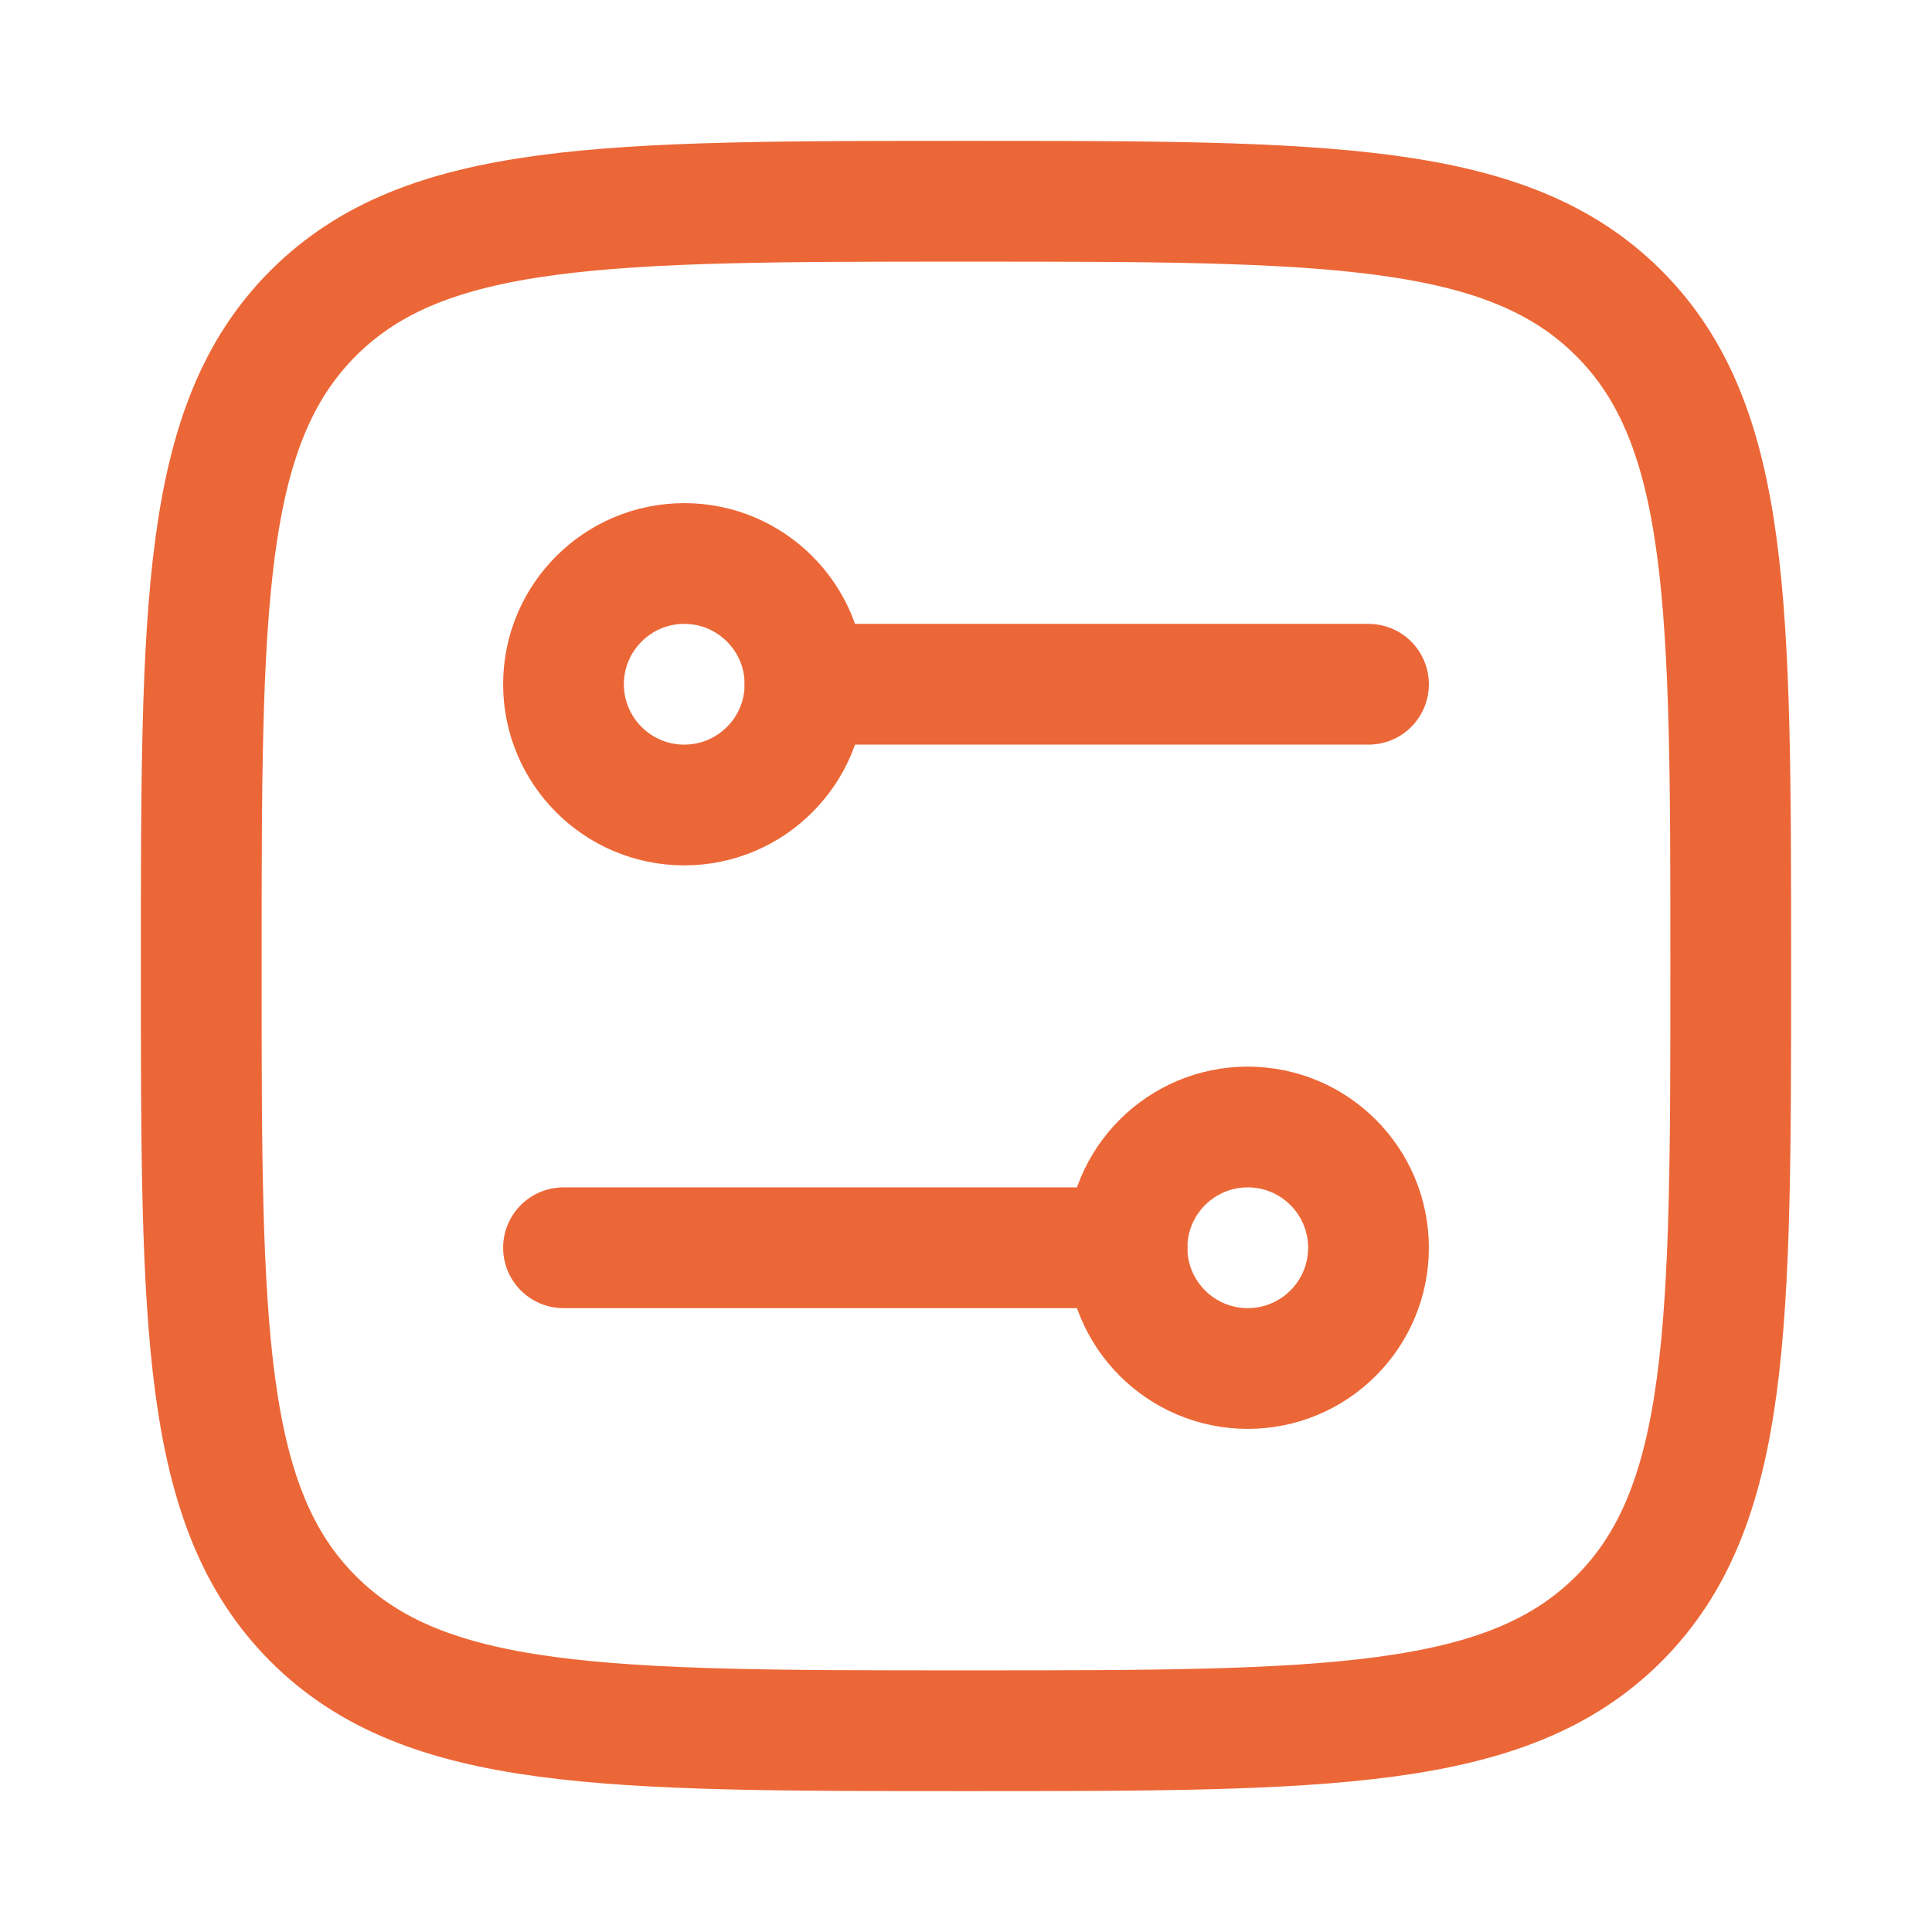 <svg width="18" height="18" viewBox="0 0 18 18" fill="none" xmlns="http://www.w3.org/2000/svg">
<path d="M1.875 9C1.875 5.641 1.875 3.962 2.918 2.918C3.962 1.875 5.641 1.875 9 1.875C12.359 1.875 14.038 1.875 15.082 2.918C16.125 3.962 16.125 5.641 16.125 9C16.125 12.359 16.125 14.038 15.082 15.082C14.038 16.125 12.359 16.125 9 16.125C5.641 16.125 3.962 16.125 2.918 15.082C1.875 14.038 1.875 12.359 1.875 9Z" stroke="#EC6737" stroke-width="1.125" stroke-linejoin="round"/>
<path d="M6.375 7.5C5.754 7.5 5.25 6.996 5.25 6.375C5.25 5.754 5.754 5.25 6.375 5.25C6.996 5.25 7.5 5.754 7.5 6.375C7.5 6.996 6.996 7.5 6.375 7.5Z" stroke="#EC6737" stroke-width="1.125"/>
<path d="M11.625 12.75C12.246 12.75 12.75 12.246 12.75 11.625C12.75 11.004 12.246 10.5 11.625 10.5C11.004 10.5 10.5 11.004 10.5 11.625C10.5 12.246 11.004 12.75 11.625 12.75Z" stroke="#EC6737" stroke-width="1.125"/>
<path d="M7.5 6.375H12.75" stroke="#EC6737" stroke-width="1.125" stroke-linecap="round"/>
<path d="M10.5 11.625H5.25" stroke="#EC6737" stroke-width="1.125" stroke-linecap="round"/>
</svg>
